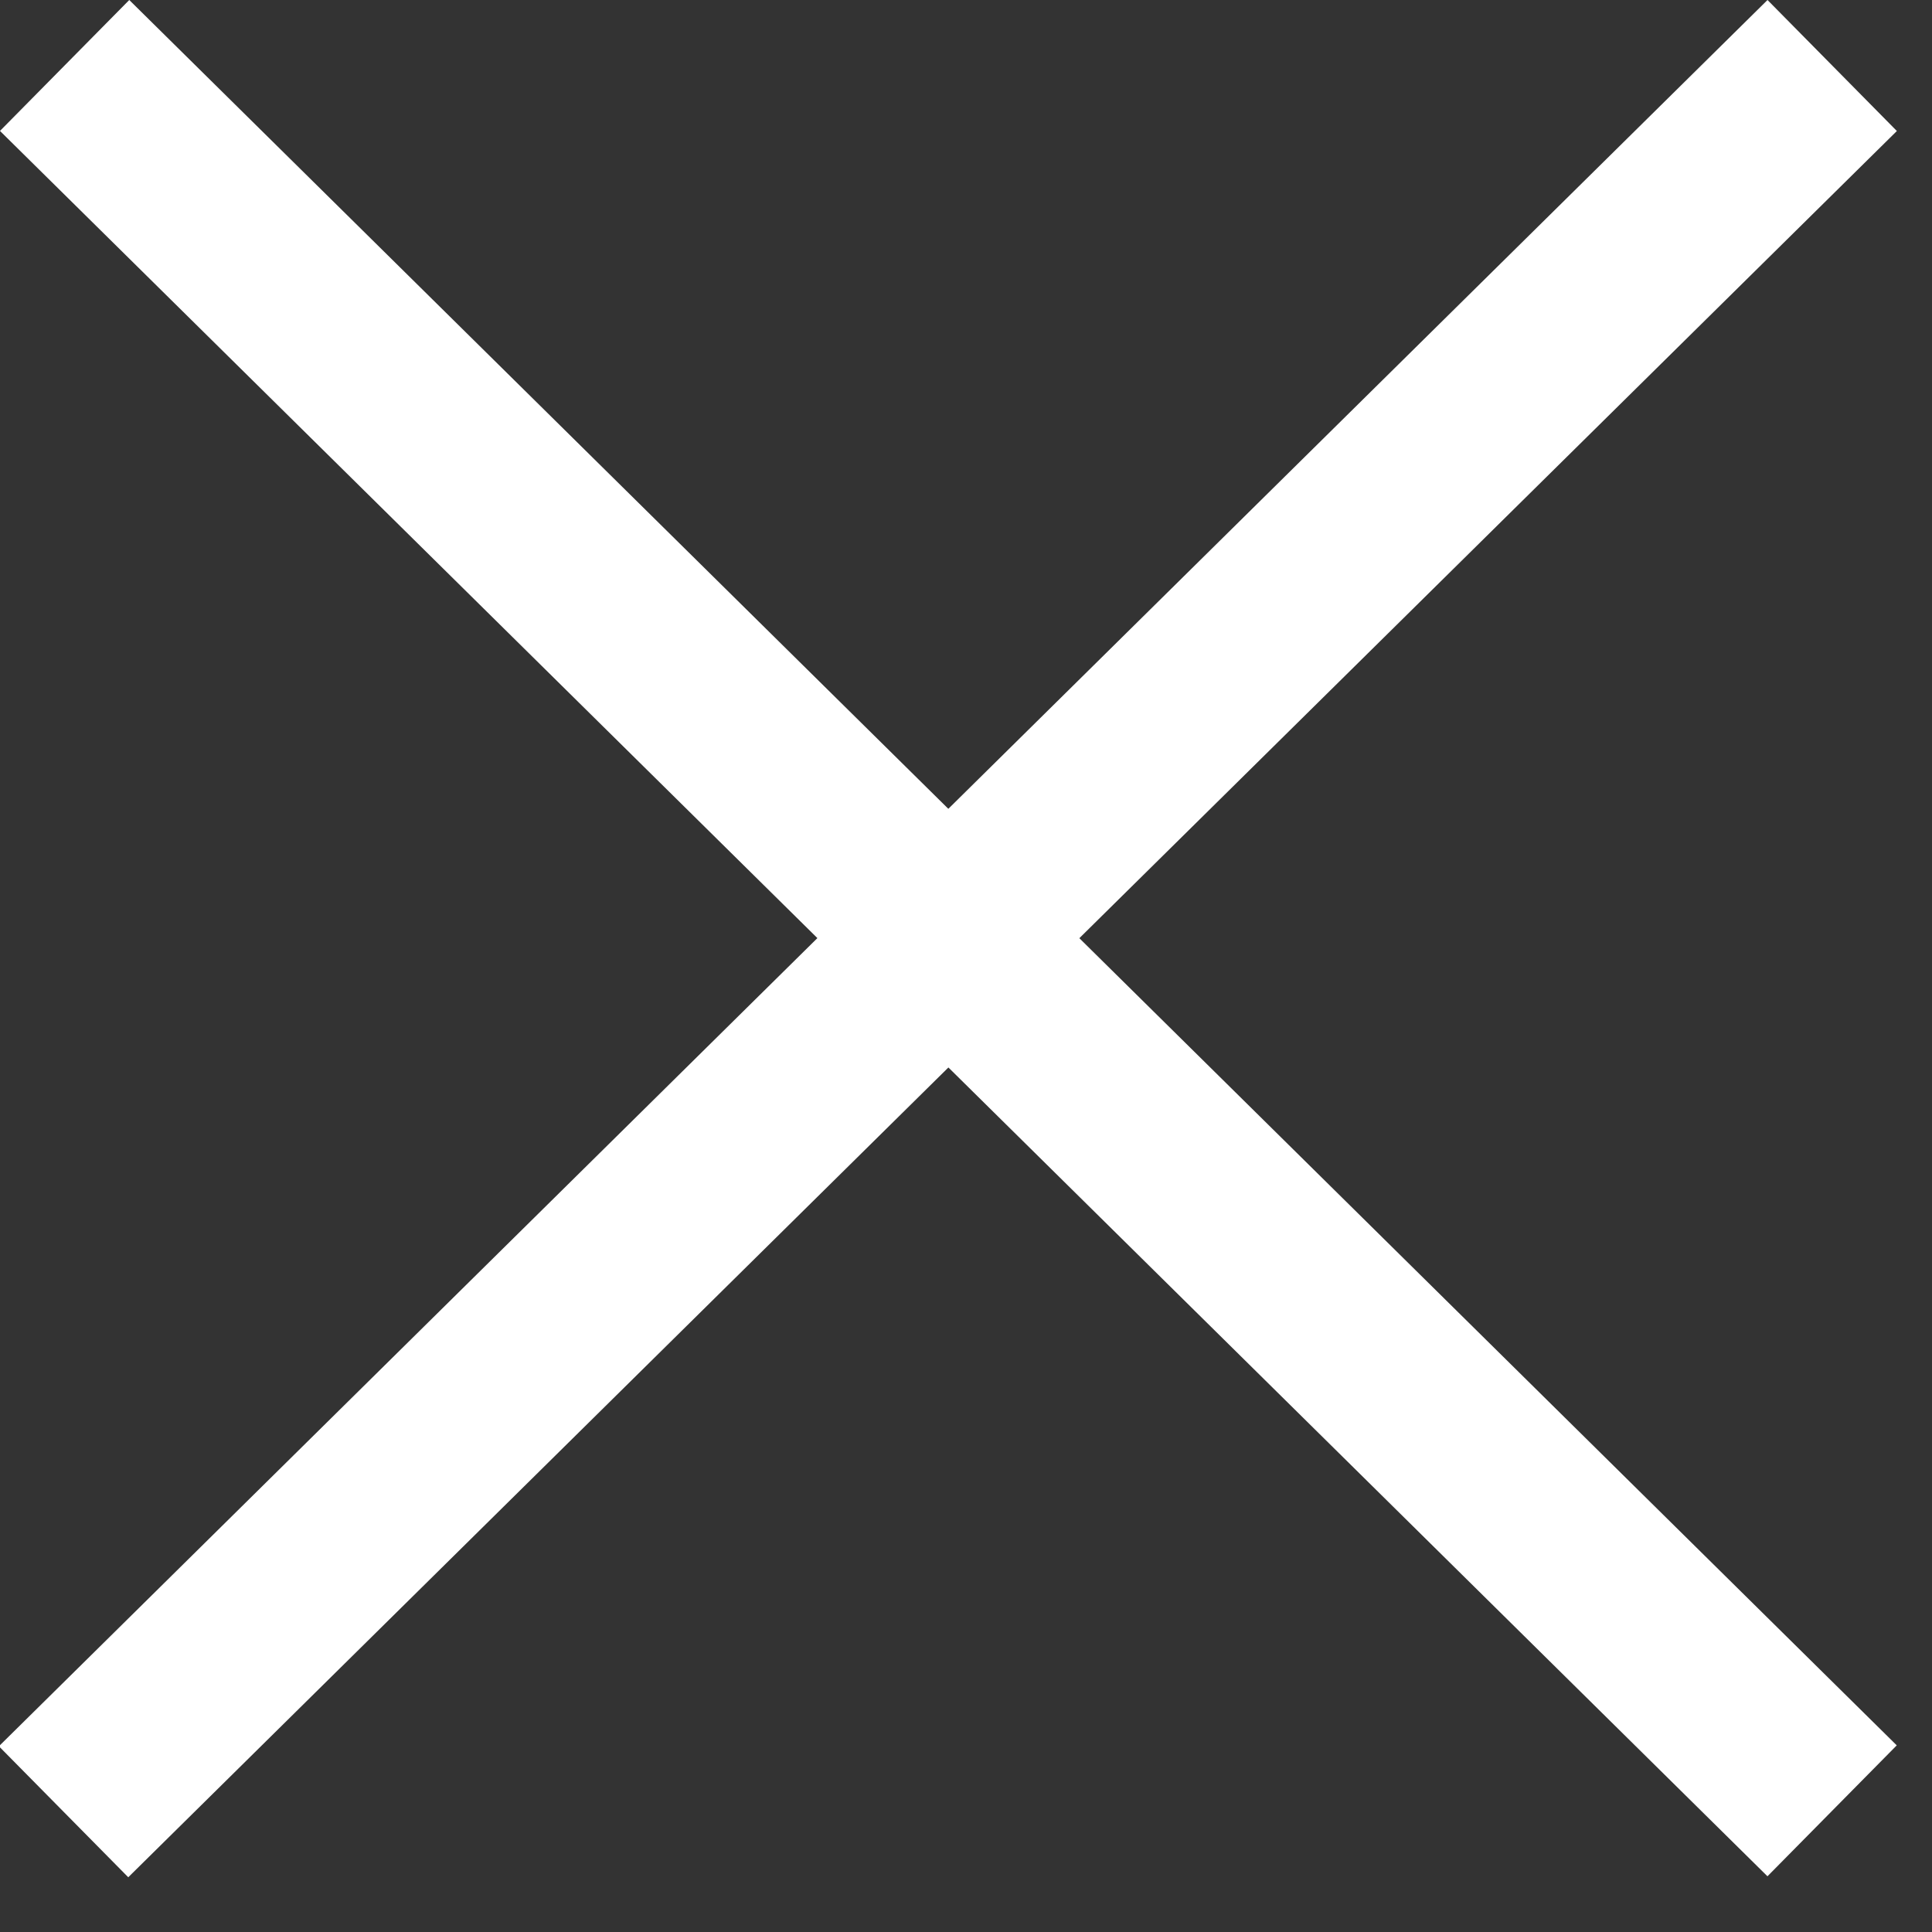 <svg width="21" height="21" viewBox="0 0 21 21" fill="none" xmlns="http://www.w3.org/2000/svg">
<rect x="0" y="0" width="21" height="21" fill="#333333" stroke="none"/>
<rect x="1.405" width="27" height="2" transform="rotate(44.639 1.405 0)" fill="white"/>
<rect width="27" height="2" transform="matrix(-0.712 0.703 0.703 0.712 19.212 0)" fill="white"/>
</svg>

